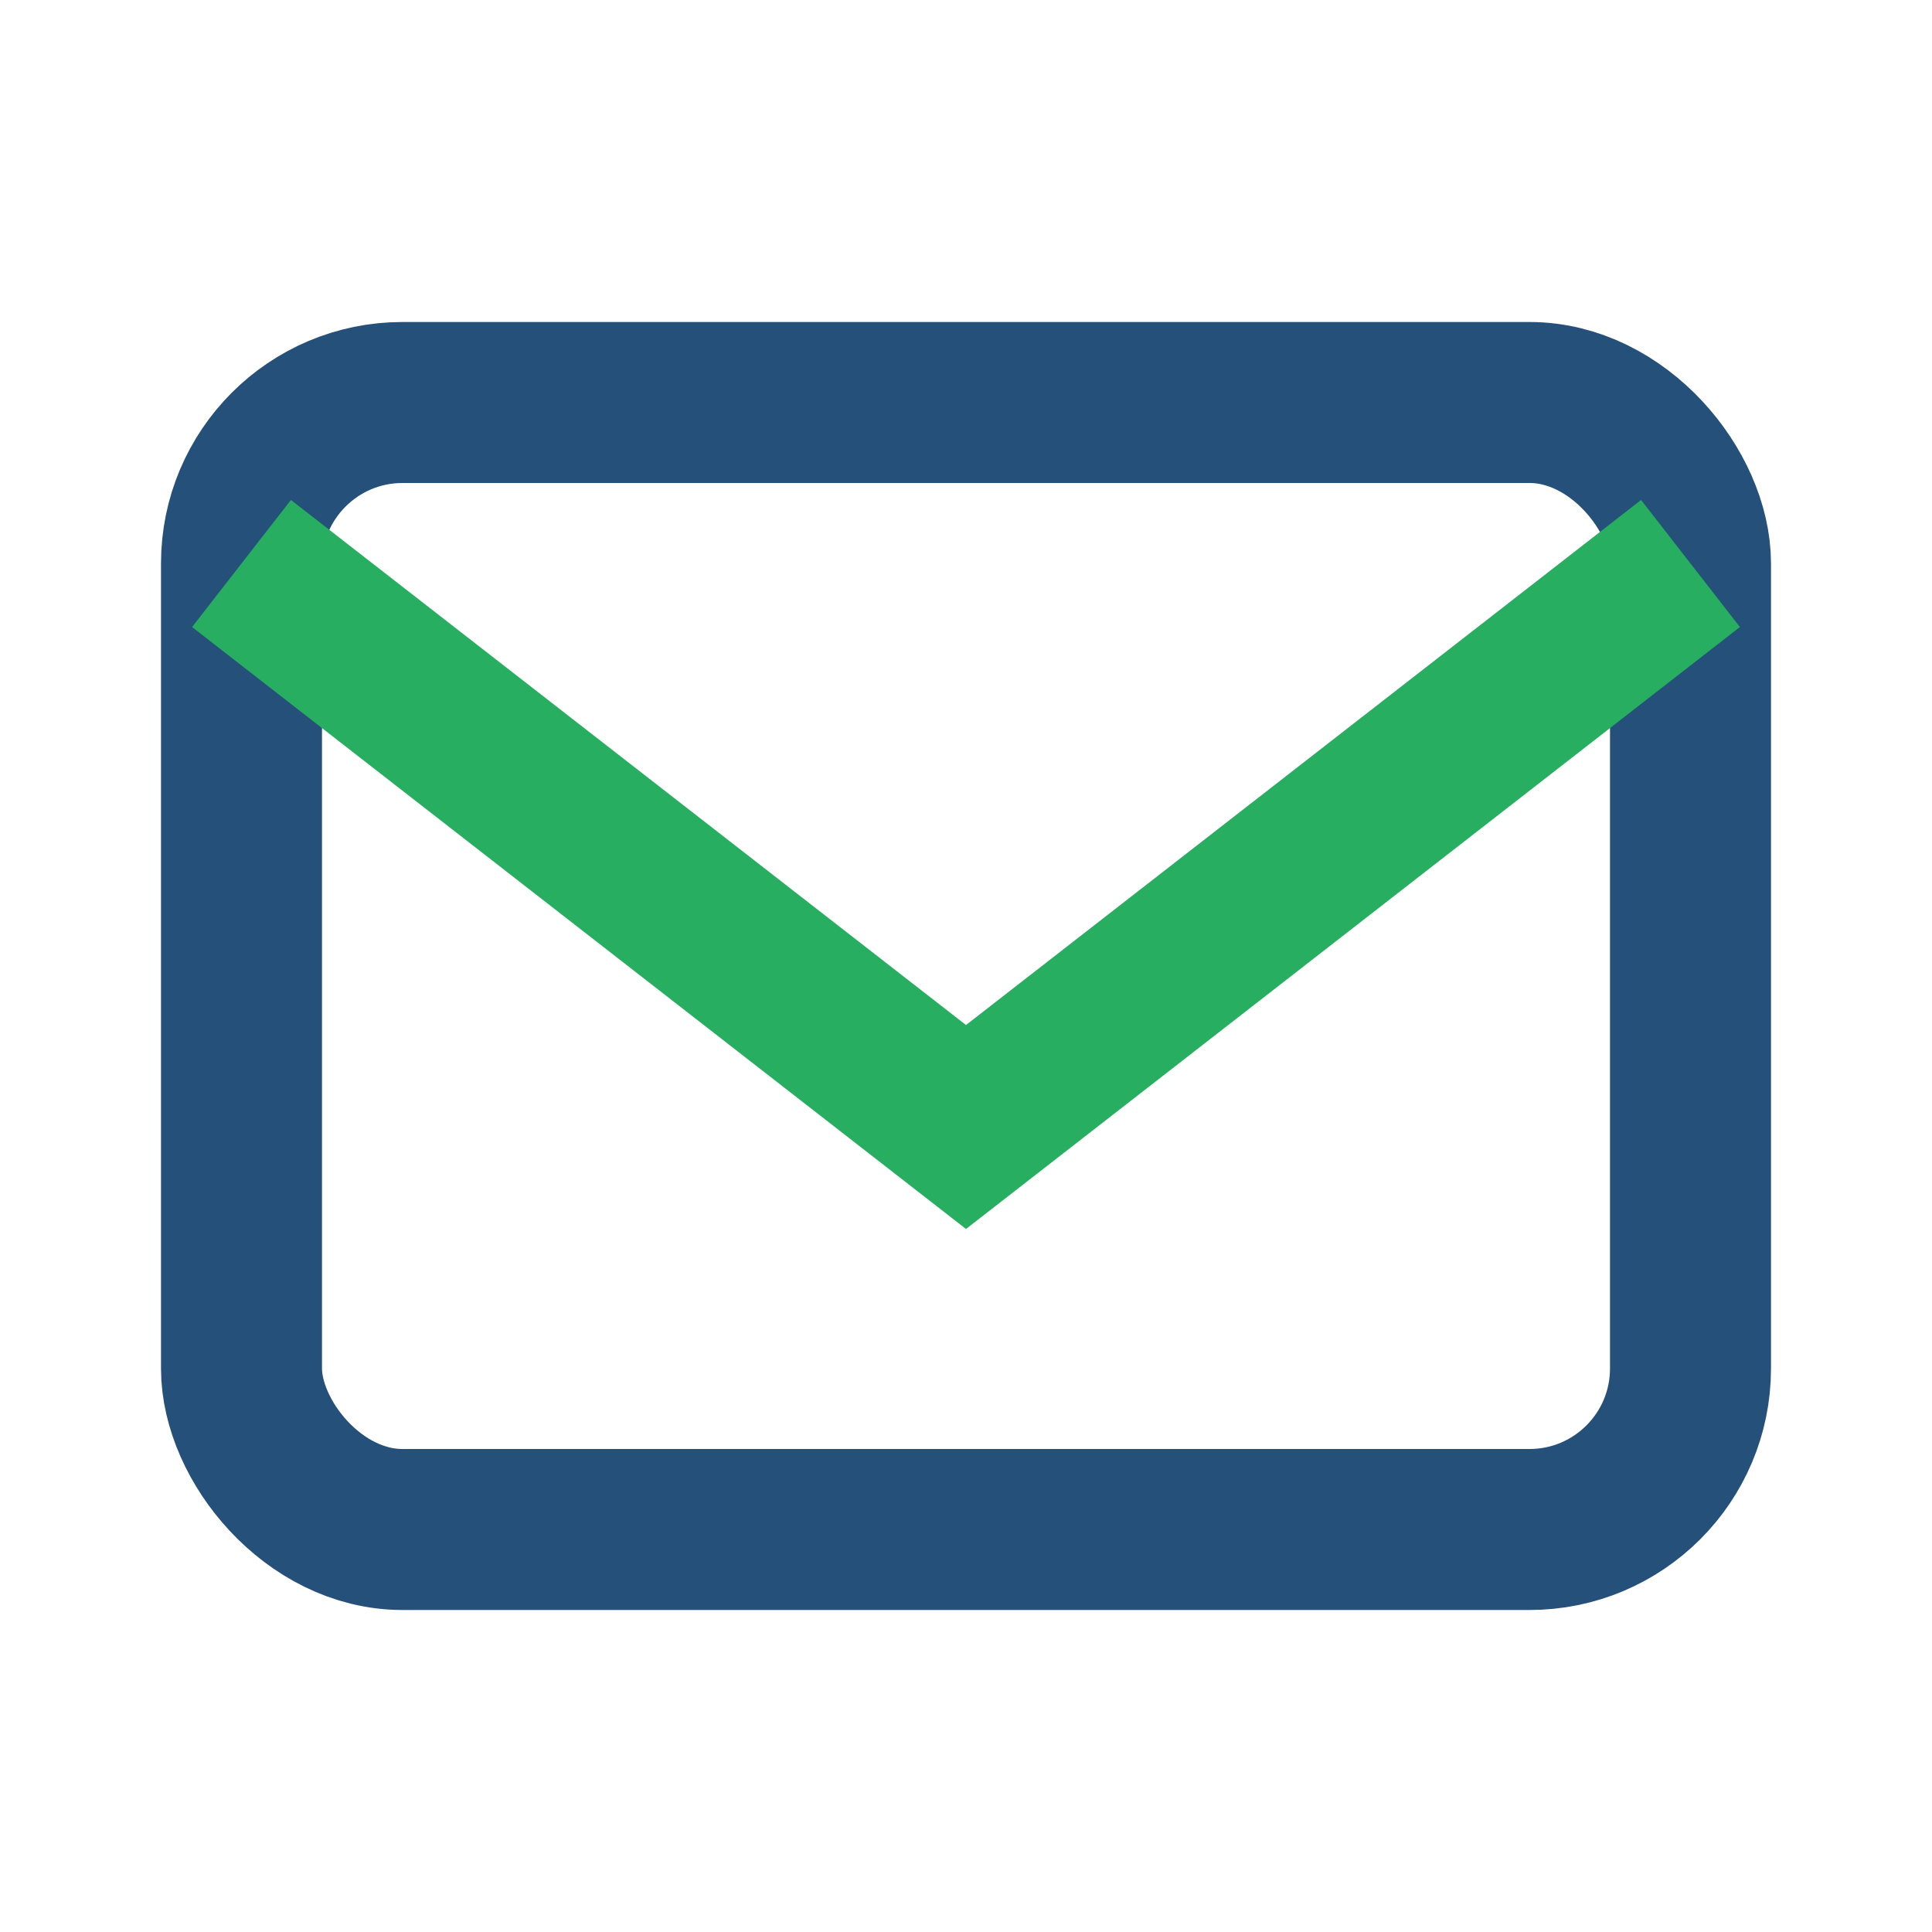 <?xml version="1.0" encoding="UTF-8"?>
<svg xmlns="http://www.w3.org/2000/svg" width="24" height="24" viewBox="0 0 24 24"><rect x="3" y="5" width="18" height="14" rx="2" fill="none" stroke="#25507A" stroke-width="2"/><polyline points="3,7 12,14 21,7" fill="none" stroke="#27AE60" stroke-width="2"/></svg>
